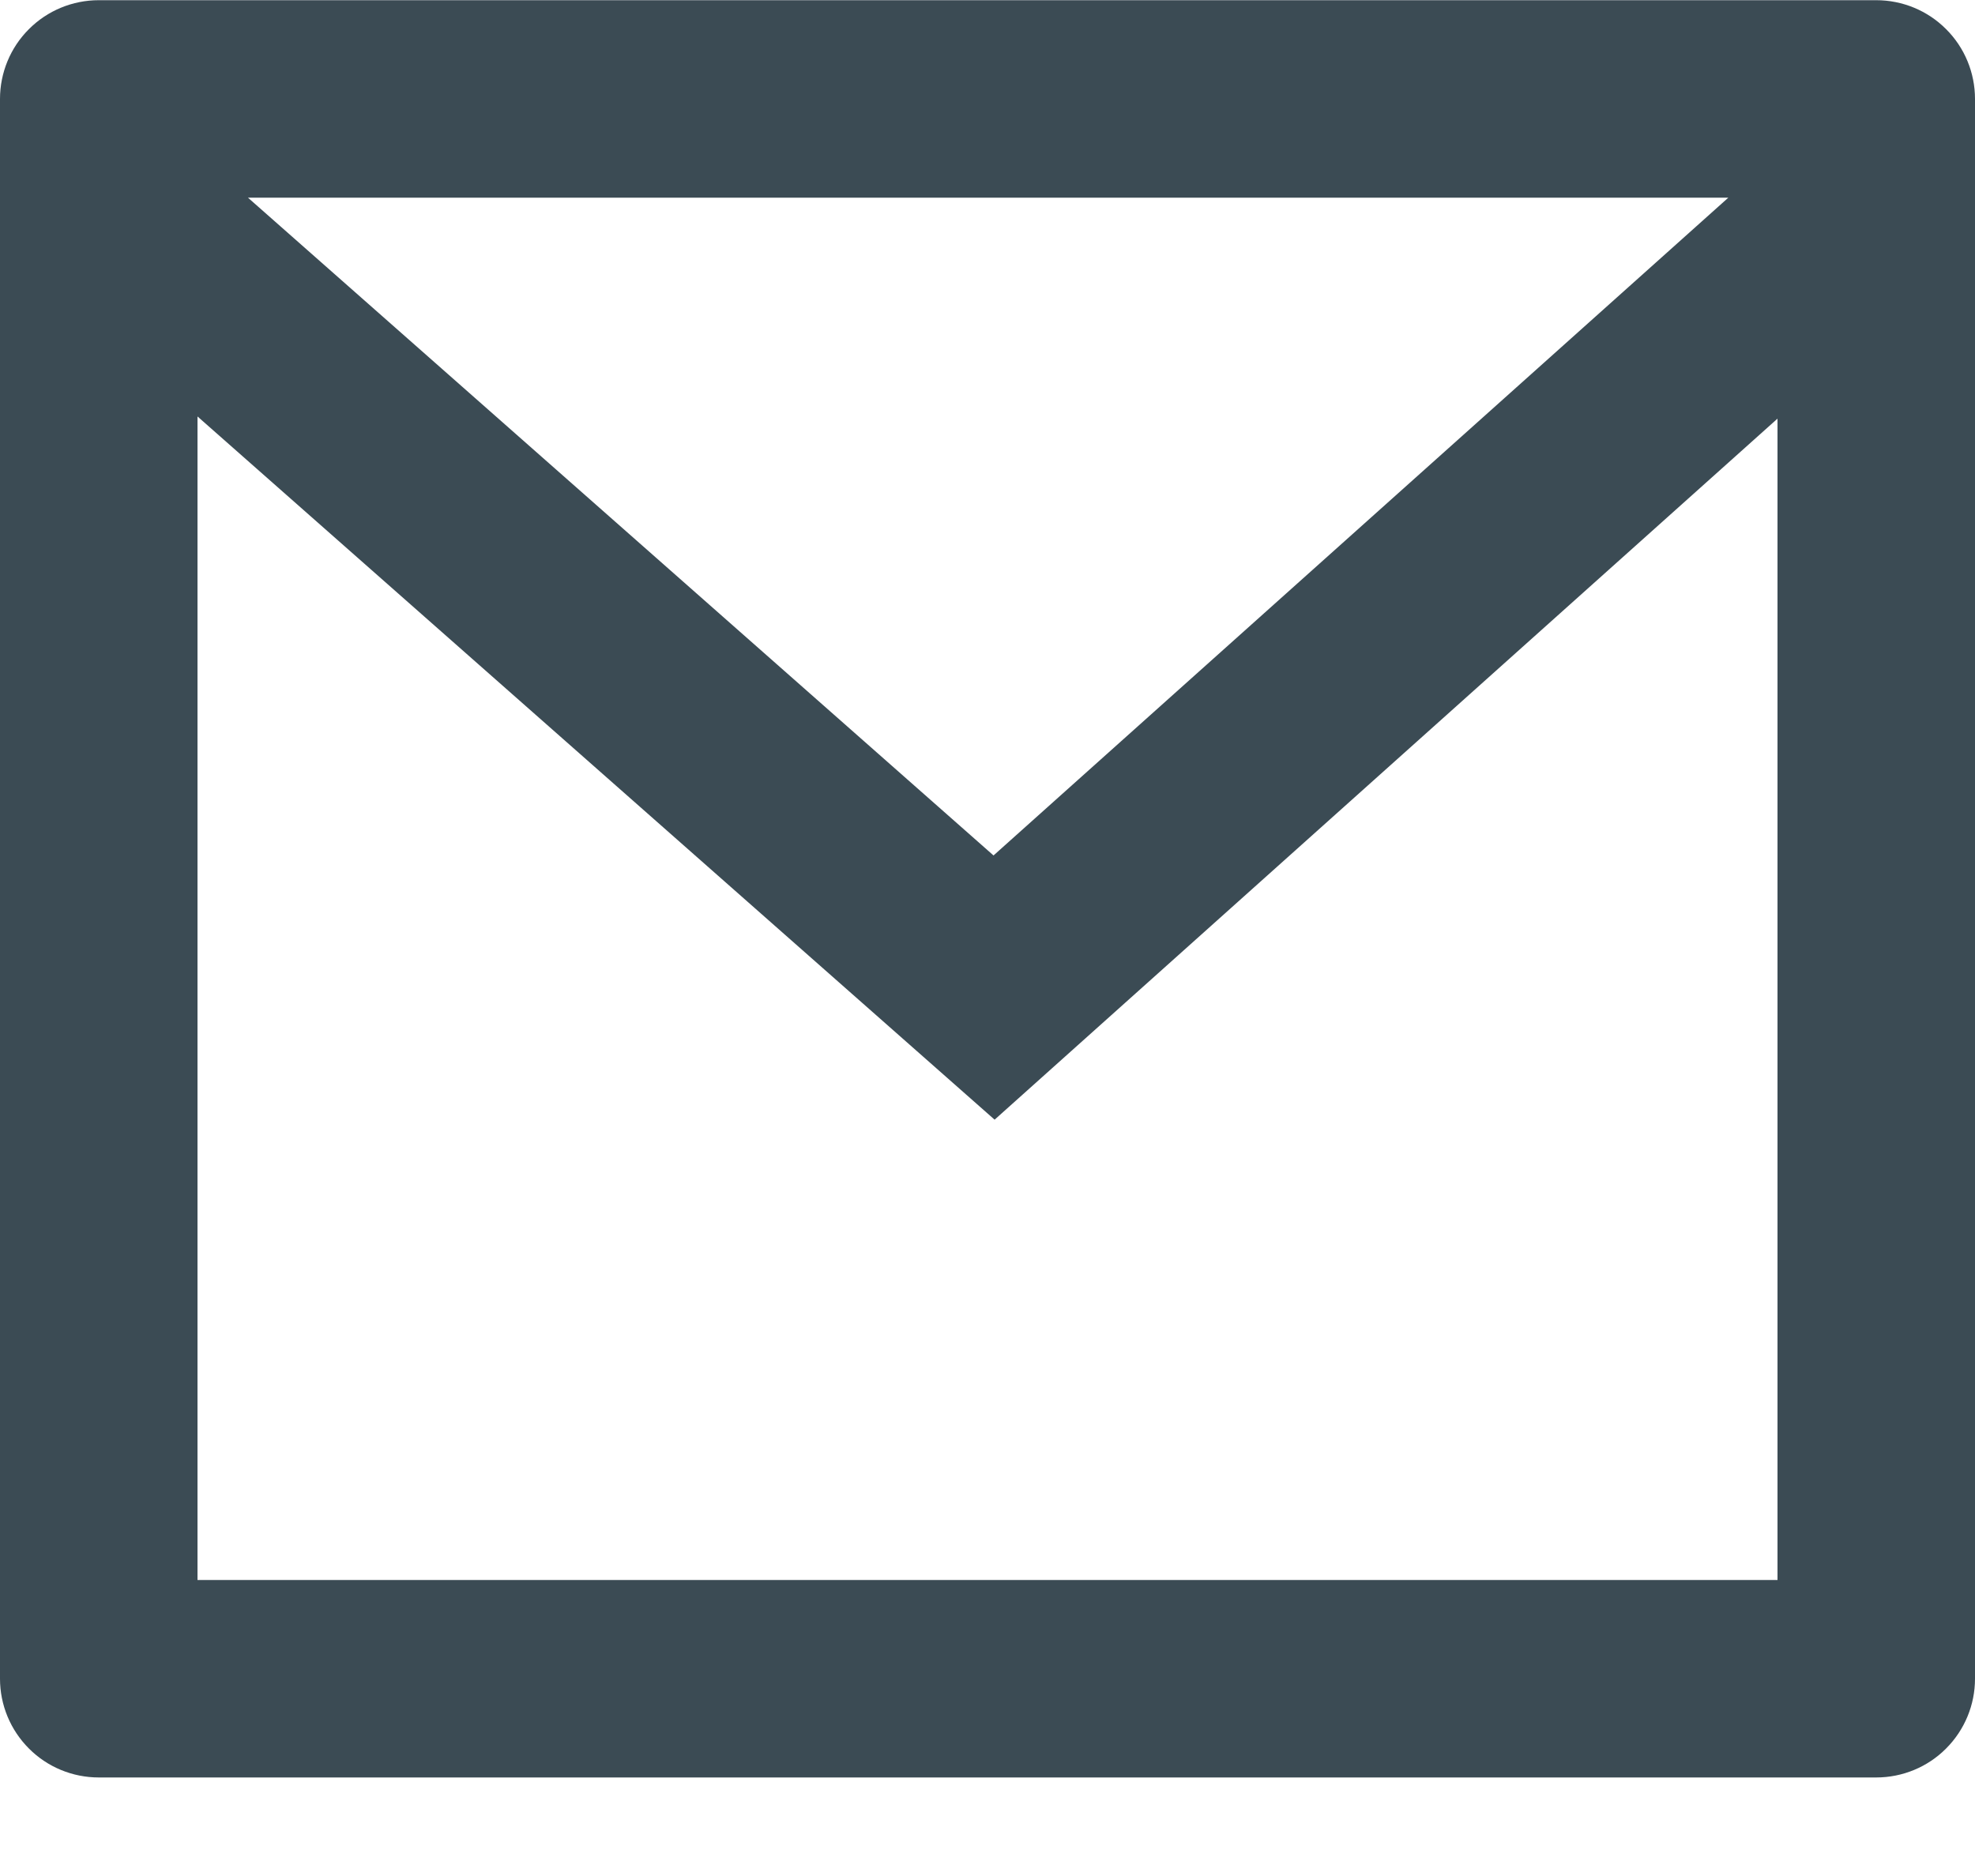 <svg width="20" height="19" viewBox="0 0 20 19" fill="none" xmlns="http://www.w3.org/2000/svg">
<path d="M1 0.002H19C19.265 0.002 19.52 0.107 19.707 0.295C19.895 0.482 20 0.737 20 1.002V17.002C20 17.267 19.895 17.521 19.707 17.709C19.52 17.897 19.265 18.002 19 18.002H1C0.735 18.002 0.48 17.897 0.293 17.709C0.105 17.521 0 17.267 0 17.002V1.002C0 0.737 0.105 0.482 0.293 0.295C0.48 0.107 0.735 0.002 1 0.002ZM18 4.24L10.072 11.34L2 4.218V16.002H18V4.24ZM2.511 2.002L10.061 8.664L17.502 2.002H2.511Z" fill="#3B4B54"/>
</svg>
